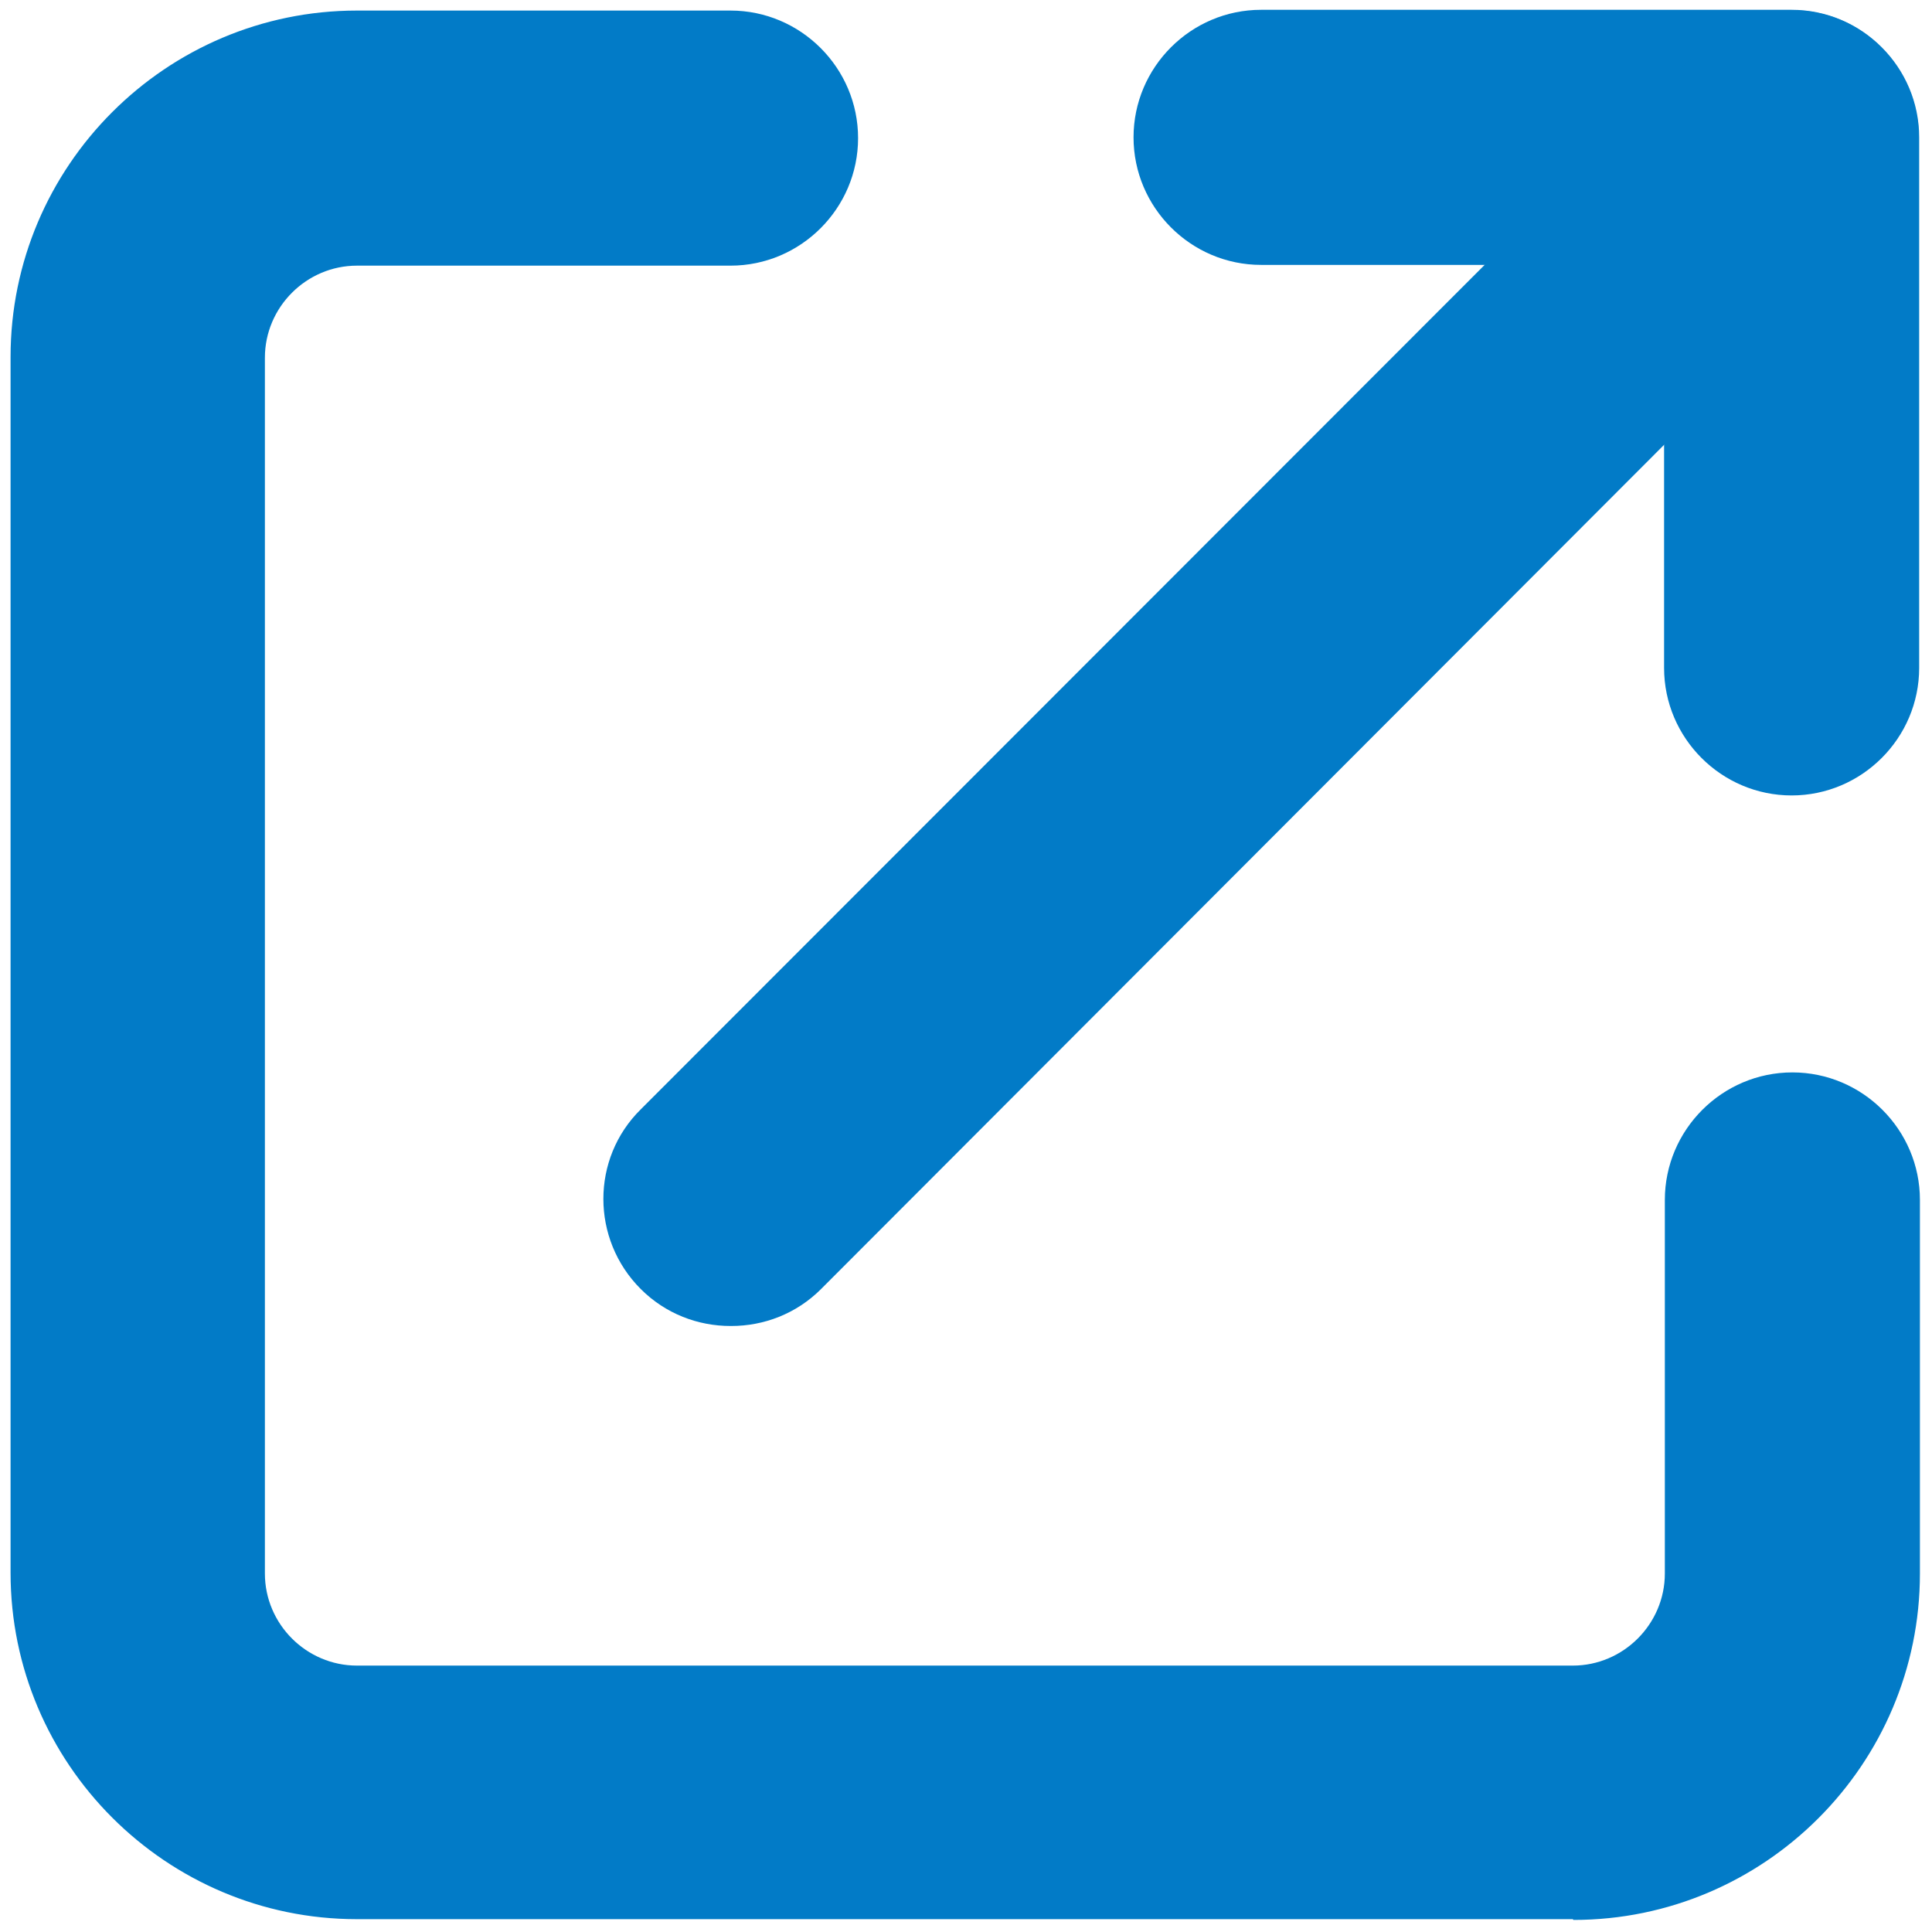 <?xml version="1.0" encoding="UTF-8"?>
<svg id="_レイヤー_1" data-name="レイヤー_1" xmlns="http://www.w3.org/2000/svg" version="1.1" viewBox="0 0 256 256">
  <!-- Generator: Adobe Illustrator 29.7.1, SVG Export Plug-In . SVG Version: 2.1.1 Build 8)  -->
  <defs>
    <style>
      .st0 {
        fill: #027bc7;
      }
    </style>
  </defs>
  <path class="st0" d="M237.4,105.4c-9.3,0-16.9-7.6-16.9-16.9v-53.4h-53.4c-9.3,0-16.9-7.6-16.9-16.9s7.6-16.9,16.9-16.9h70.3c9.3,0,16.9,7.6,16.9,16.9v70.3c0,9.3-7.6,16.9-16.9,16.9Z"/>
  <path class="st0" d="M96.8,175.7c-4.3,0-8.6-1.6-11.9-4.9-6.6-6.6-6.6-17.3,0-23.8L225.5,6.3c6.6-6.6,17.3-6.6,23.8,0,6.6,6.6,6.6,17.3,0,23.8L108.8,170.8c-3.3,3.3-7.6,4.9-11.9,4.9Z"/>
  <path class="st0" d="M208.4,254.3H47.3c-25.3,0-45.9-20.6-45.9-45.9V47.3C1.4,22,22,1.4,47.3,1.4h49.5c9.3,0,16.9,7.6,16.9,16.9s-7.6,16.9-16.9,16.9h-49.5c-6.7,0-12.2,5.5-12.2,12.2v161.1c0,6.7,5.5,12.2,12.2,12.2h161.1c6.7,0,12.2-5.5,12.2-12.2v-49.5c0-9.3,7.6-16.9,16.9-16.9s16.9,7.6,16.9,16.9v49.5c0,25.3-20.6,45.9-45.9,45.9Z"/>
</svg>